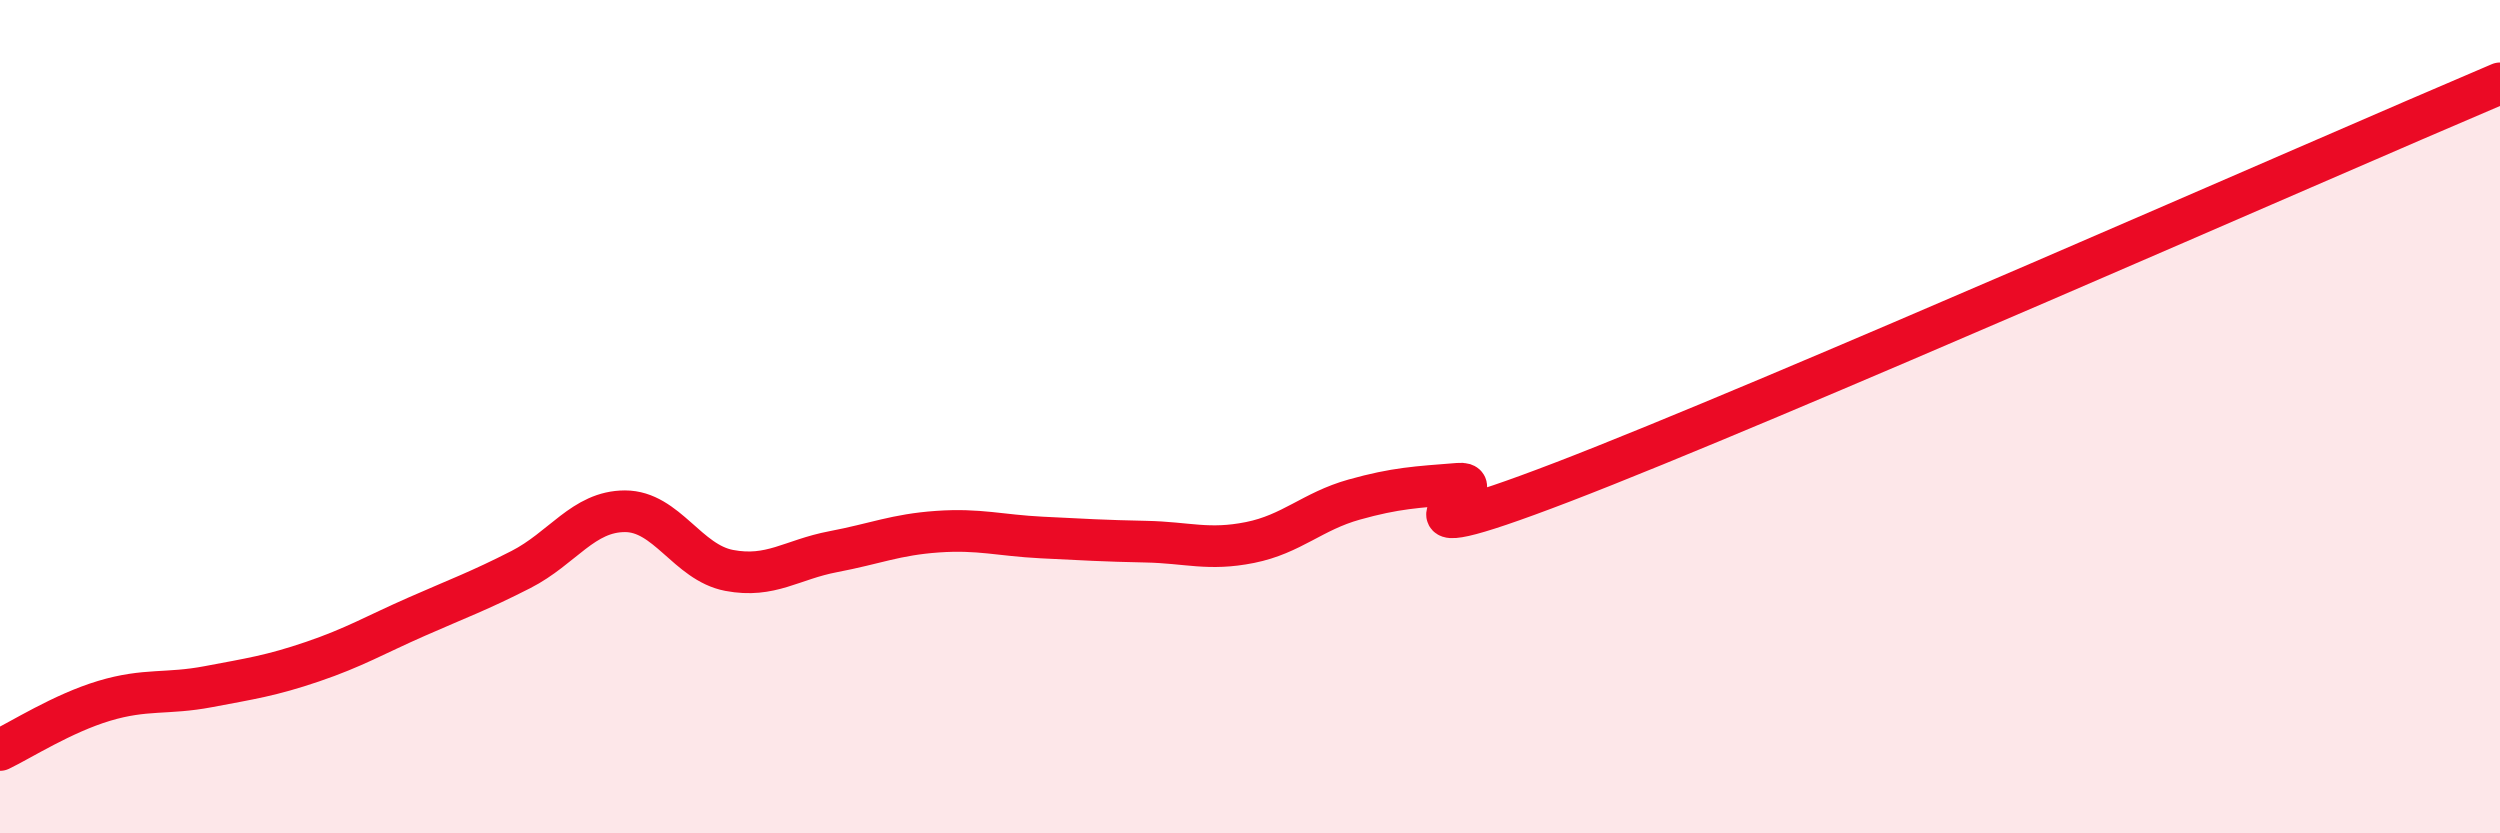 
    <svg width="60" height="20" viewBox="0 0 60 20" xmlns="http://www.w3.org/2000/svg">
      <path
        d="M 0,18 C 0.5,17.76 1.5,17.12 2.5,16.82 C 3.5,16.52 4,16.67 5,16.48 C 6,16.29 6.5,16.22 7.5,15.88 C 8.5,15.54 9,15.24 10,14.8 C 11,14.36 11.5,14.18 12.5,13.67 C 13.5,13.16 14,12.27 15,12.27 C 16,12.27 16.5,13.5 17.5,13.69 C 18.5,13.88 19,13.43 20,13.24 C 21,13.05 21.5,12.83 22.5,12.76 C 23.5,12.69 24,12.85 25,12.9 C 26,12.95 26.5,12.98 27.5,13 C 28.5,13.02 29,13.22 30,13.02 C 31,12.82 31.5,12.27 32.5,11.99 C 33.5,11.71 34,11.69 35,11.61 C 36,11.53 32.5,13.49 37.5,11.57 C 42.5,9.65 55.5,3.91 60,2L60 20L0 20Z"
        fill="#EB0A25"
        opacity="0.1"
        stroke-linecap="round"
        stroke-linejoin="round"
      />
      <path
        d="M 0,18 C 0.5,17.76 1.5,17.12 2.5,16.82 C 3.5,16.52 4,16.67 5,16.48 C 6,16.29 6.5,16.22 7.5,15.88 C 8.5,15.54 9,15.24 10,14.8 C 11,14.36 11.5,14.18 12.5,13.67 C 13.5,13.16 14,12.27 15,12.27 C 16,12.27 16.5,13.5 17.5,13.69 C 18.5,13.88 19,13.43 20,13.24 C 21,13.05 21.5,12.83 22.5,12.76 C 23.5,12.69 24,12.85 25,12.9 C 26,12.95 26.5,12.98 27.5,13 C 28.5,13.02 29,13.22 30,13.02 C 31,12.82 31.5,12.27 32.5,11.99 C 33.5,11.71 34,11.69 35,11.61 C 36,11.53 32.5,13.49 37.5,11.57 C 42.5,9.65 55.5,3.91 60,2"
        stroke="#EB0A25"
        stroke-width="1"
        fill="none"
        stroke-linecap="round"
        stroke-linejoin="round"
      />
    </svg>
  